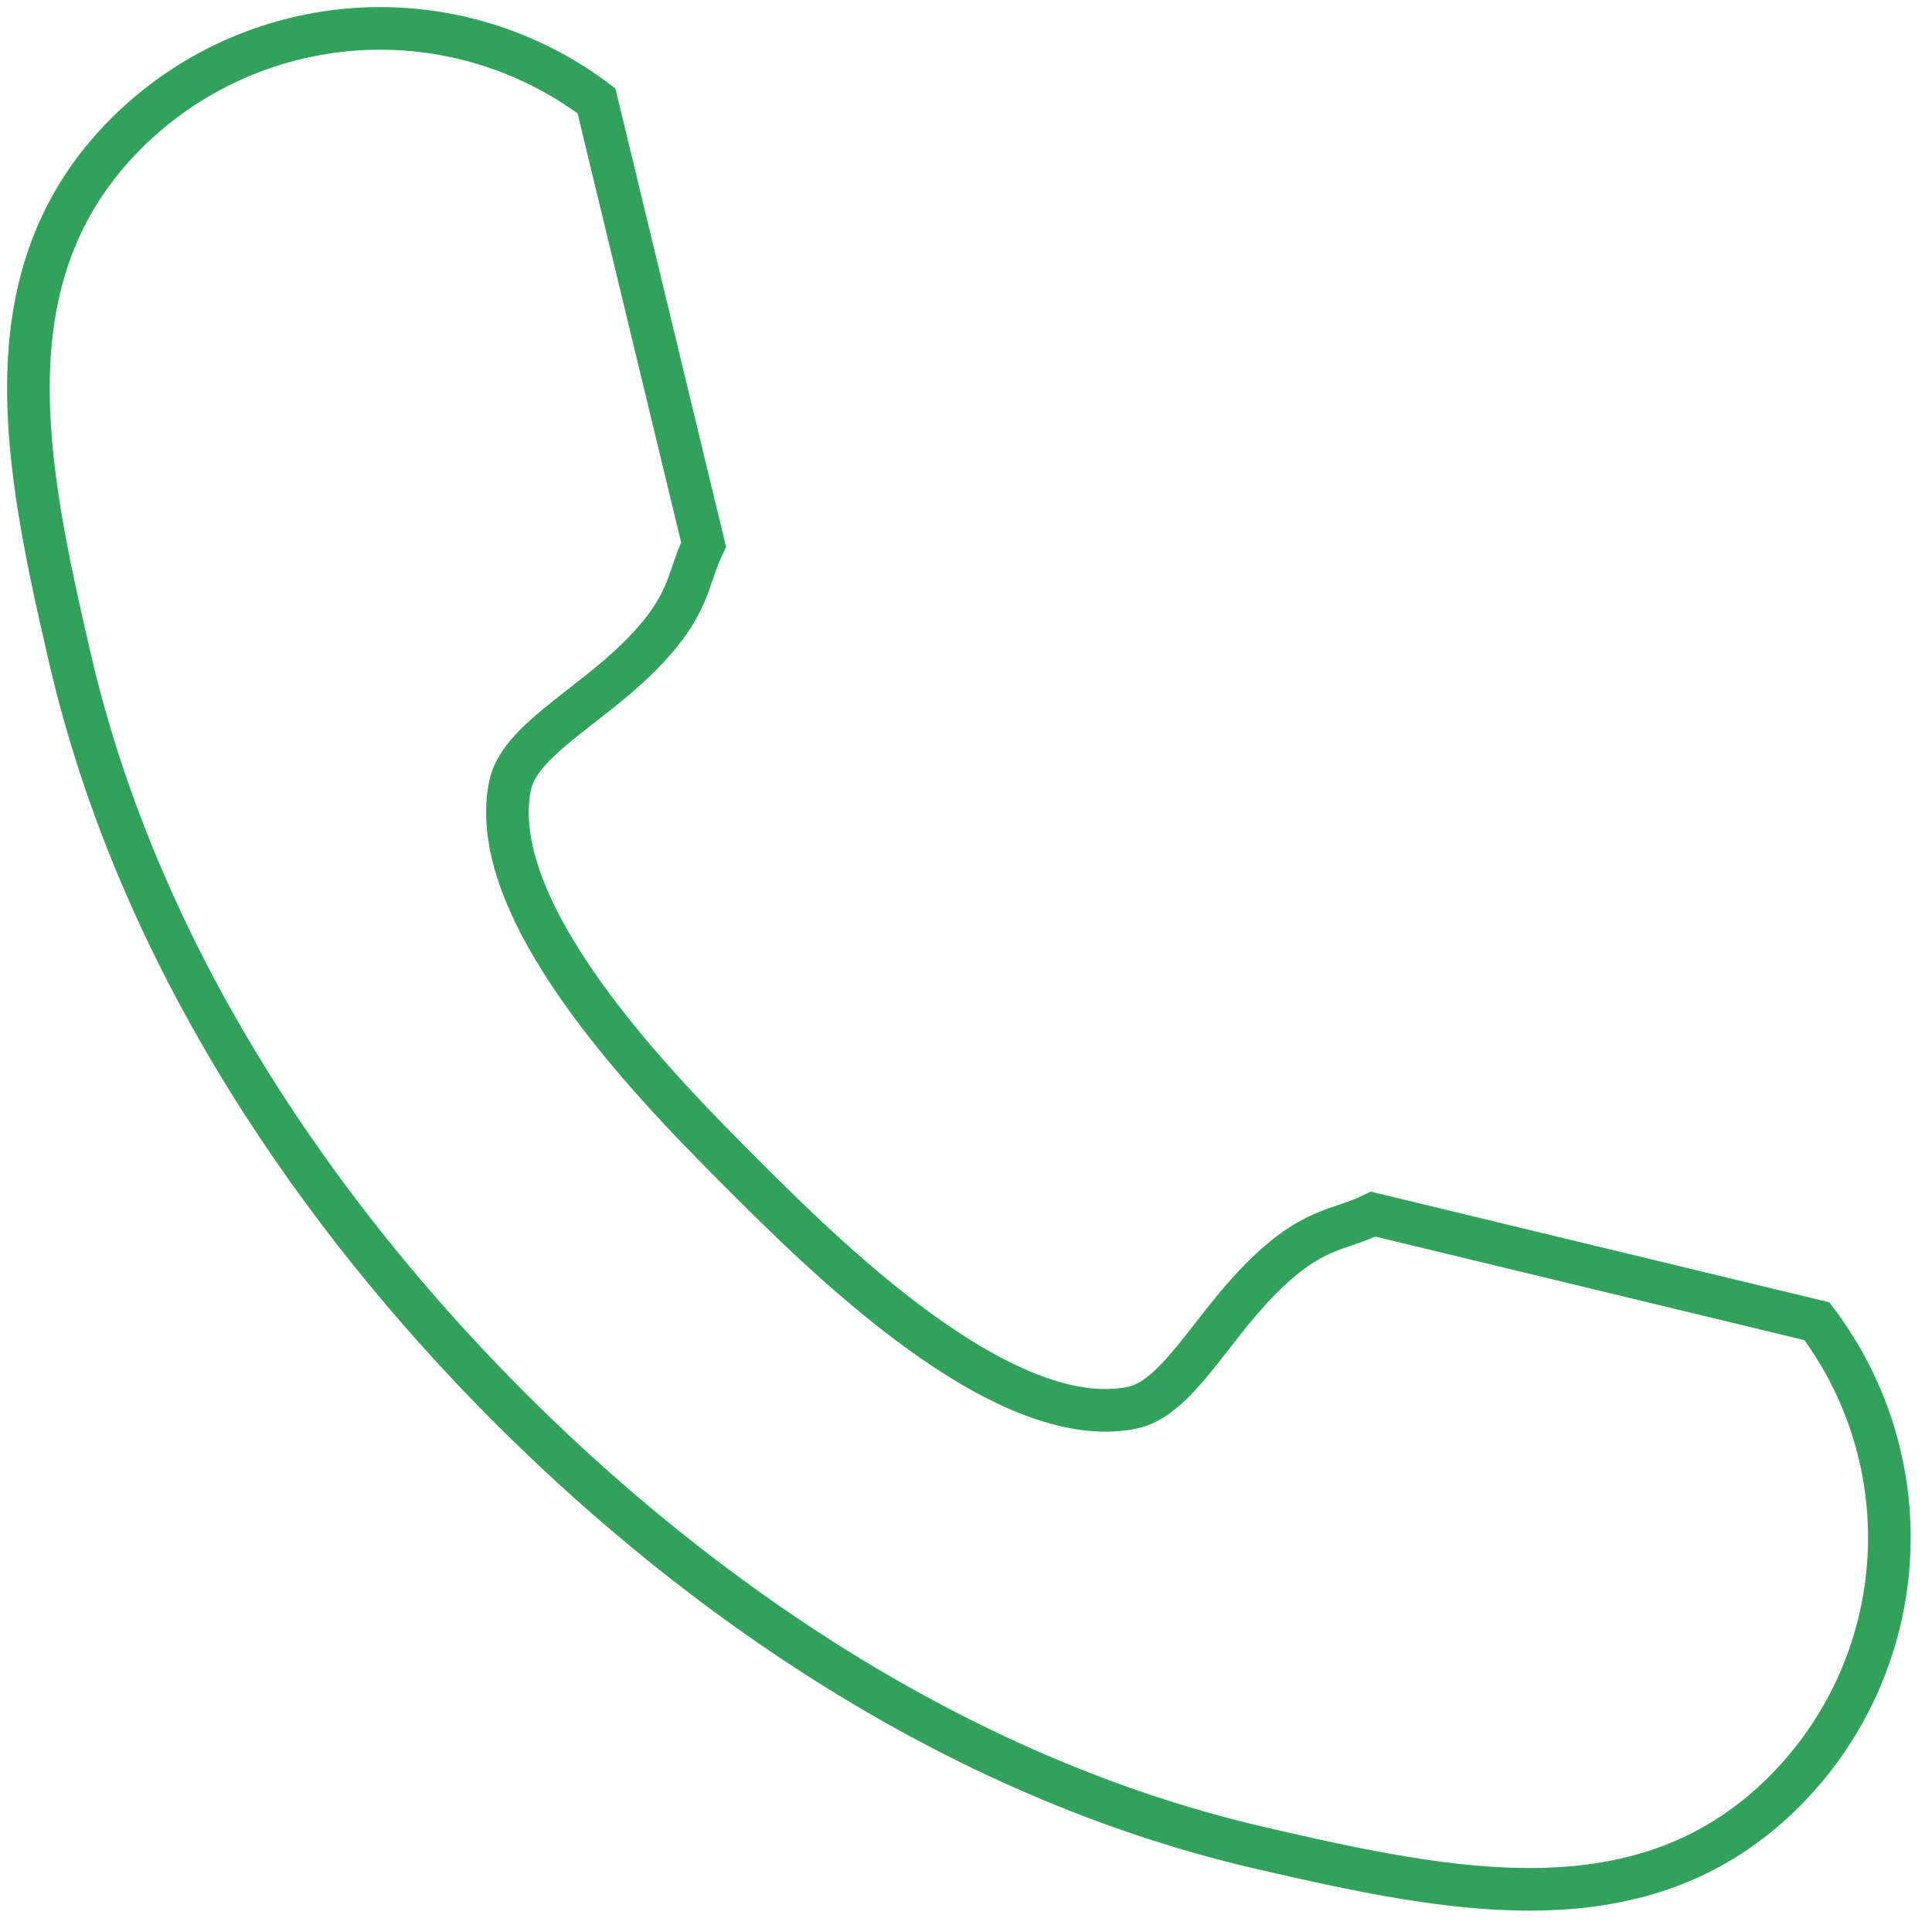 <?xml version="1.0" encoding="UTF-8"?>
<svg xmlns="http://www.w3.org/2000/svg" width="68" height="68" viewBox="0 0 68 68" fill="none">
  <path d="M44.392 44.991C42.569 46.815 41.413 49.235 39.833 49.551C35.273 50.463 28.928 44.118 26.155 41.345C23.383 38.572 17.037 32.226 17.948 27.666C18.263 26.086 20.683 24.931 22.507 23.107C24.331 21.283 24.163 20.407 24.764 19.168L20.994 3.55C18.56 1.714 15.545 0.819 12.503 1.03C9.462 1.242 6.599 2.544 4.441 4.699C-0.501 9.641 0.885 16.341 2.447 23.107C5.181 34.961 12.53 44.133 17.948 49.551C23.364 54.969 32.537 62.318 44.391 65.051C51.157 66.613 57.858 67.998 62.801 63.056C64.956 60.899 66.258 58.035 66.469 54.994C66.68 51.952 65.785 48.937 63.948 46.503L48.331 42.734C47.096 43.335 46.217 43.167 44.392 44.991Z" stroke="#31A15C" stroke-width="1.5"></path>
</svg>
